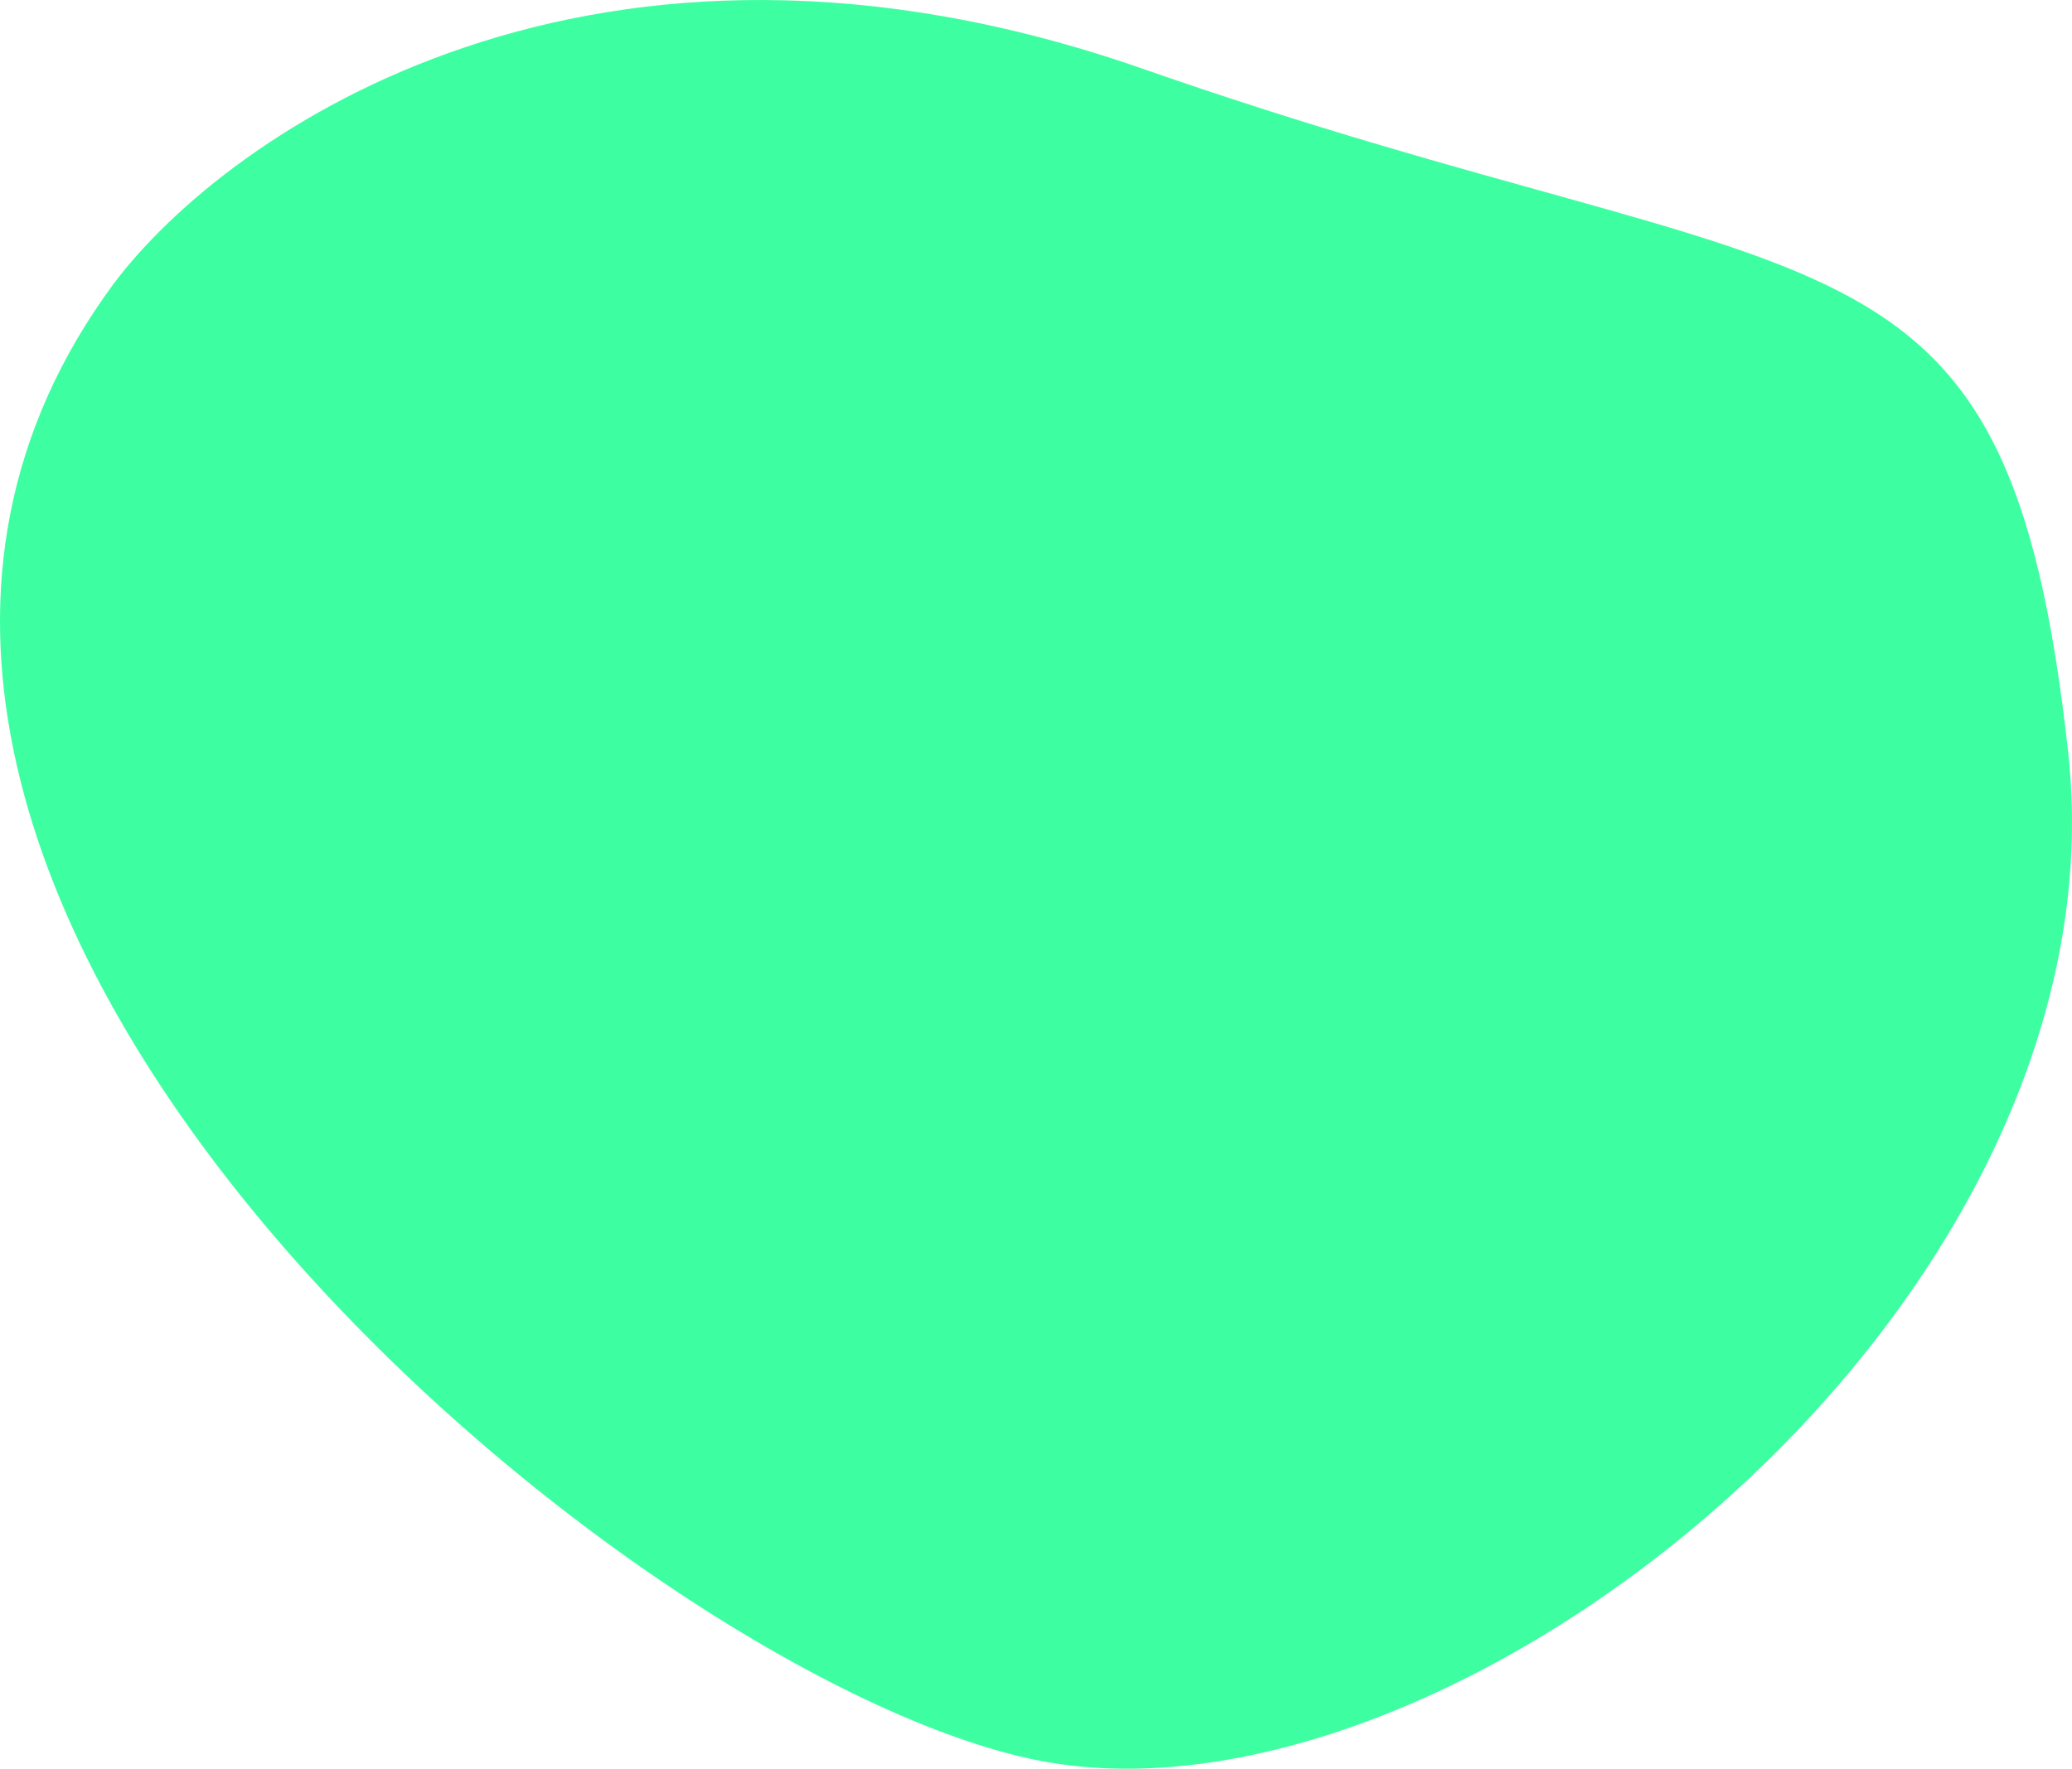 <svg xmlns="http://www.w3.org/2000/svg" width="479" height="409" viewBox="0 0 479 409" fill="none"><path d="M26.37 65.484C52.709 30.468 137.143 -28.471 264.167 15.901C422.946 71.367 463.946 45.314 478.109 173.893C492.273 302.472 334.239 427.69 238.076 406.68C141.914 385.67 -75.01 202.467 26.37 65.484Z" fill="#3DFFA2"></path></svg>
